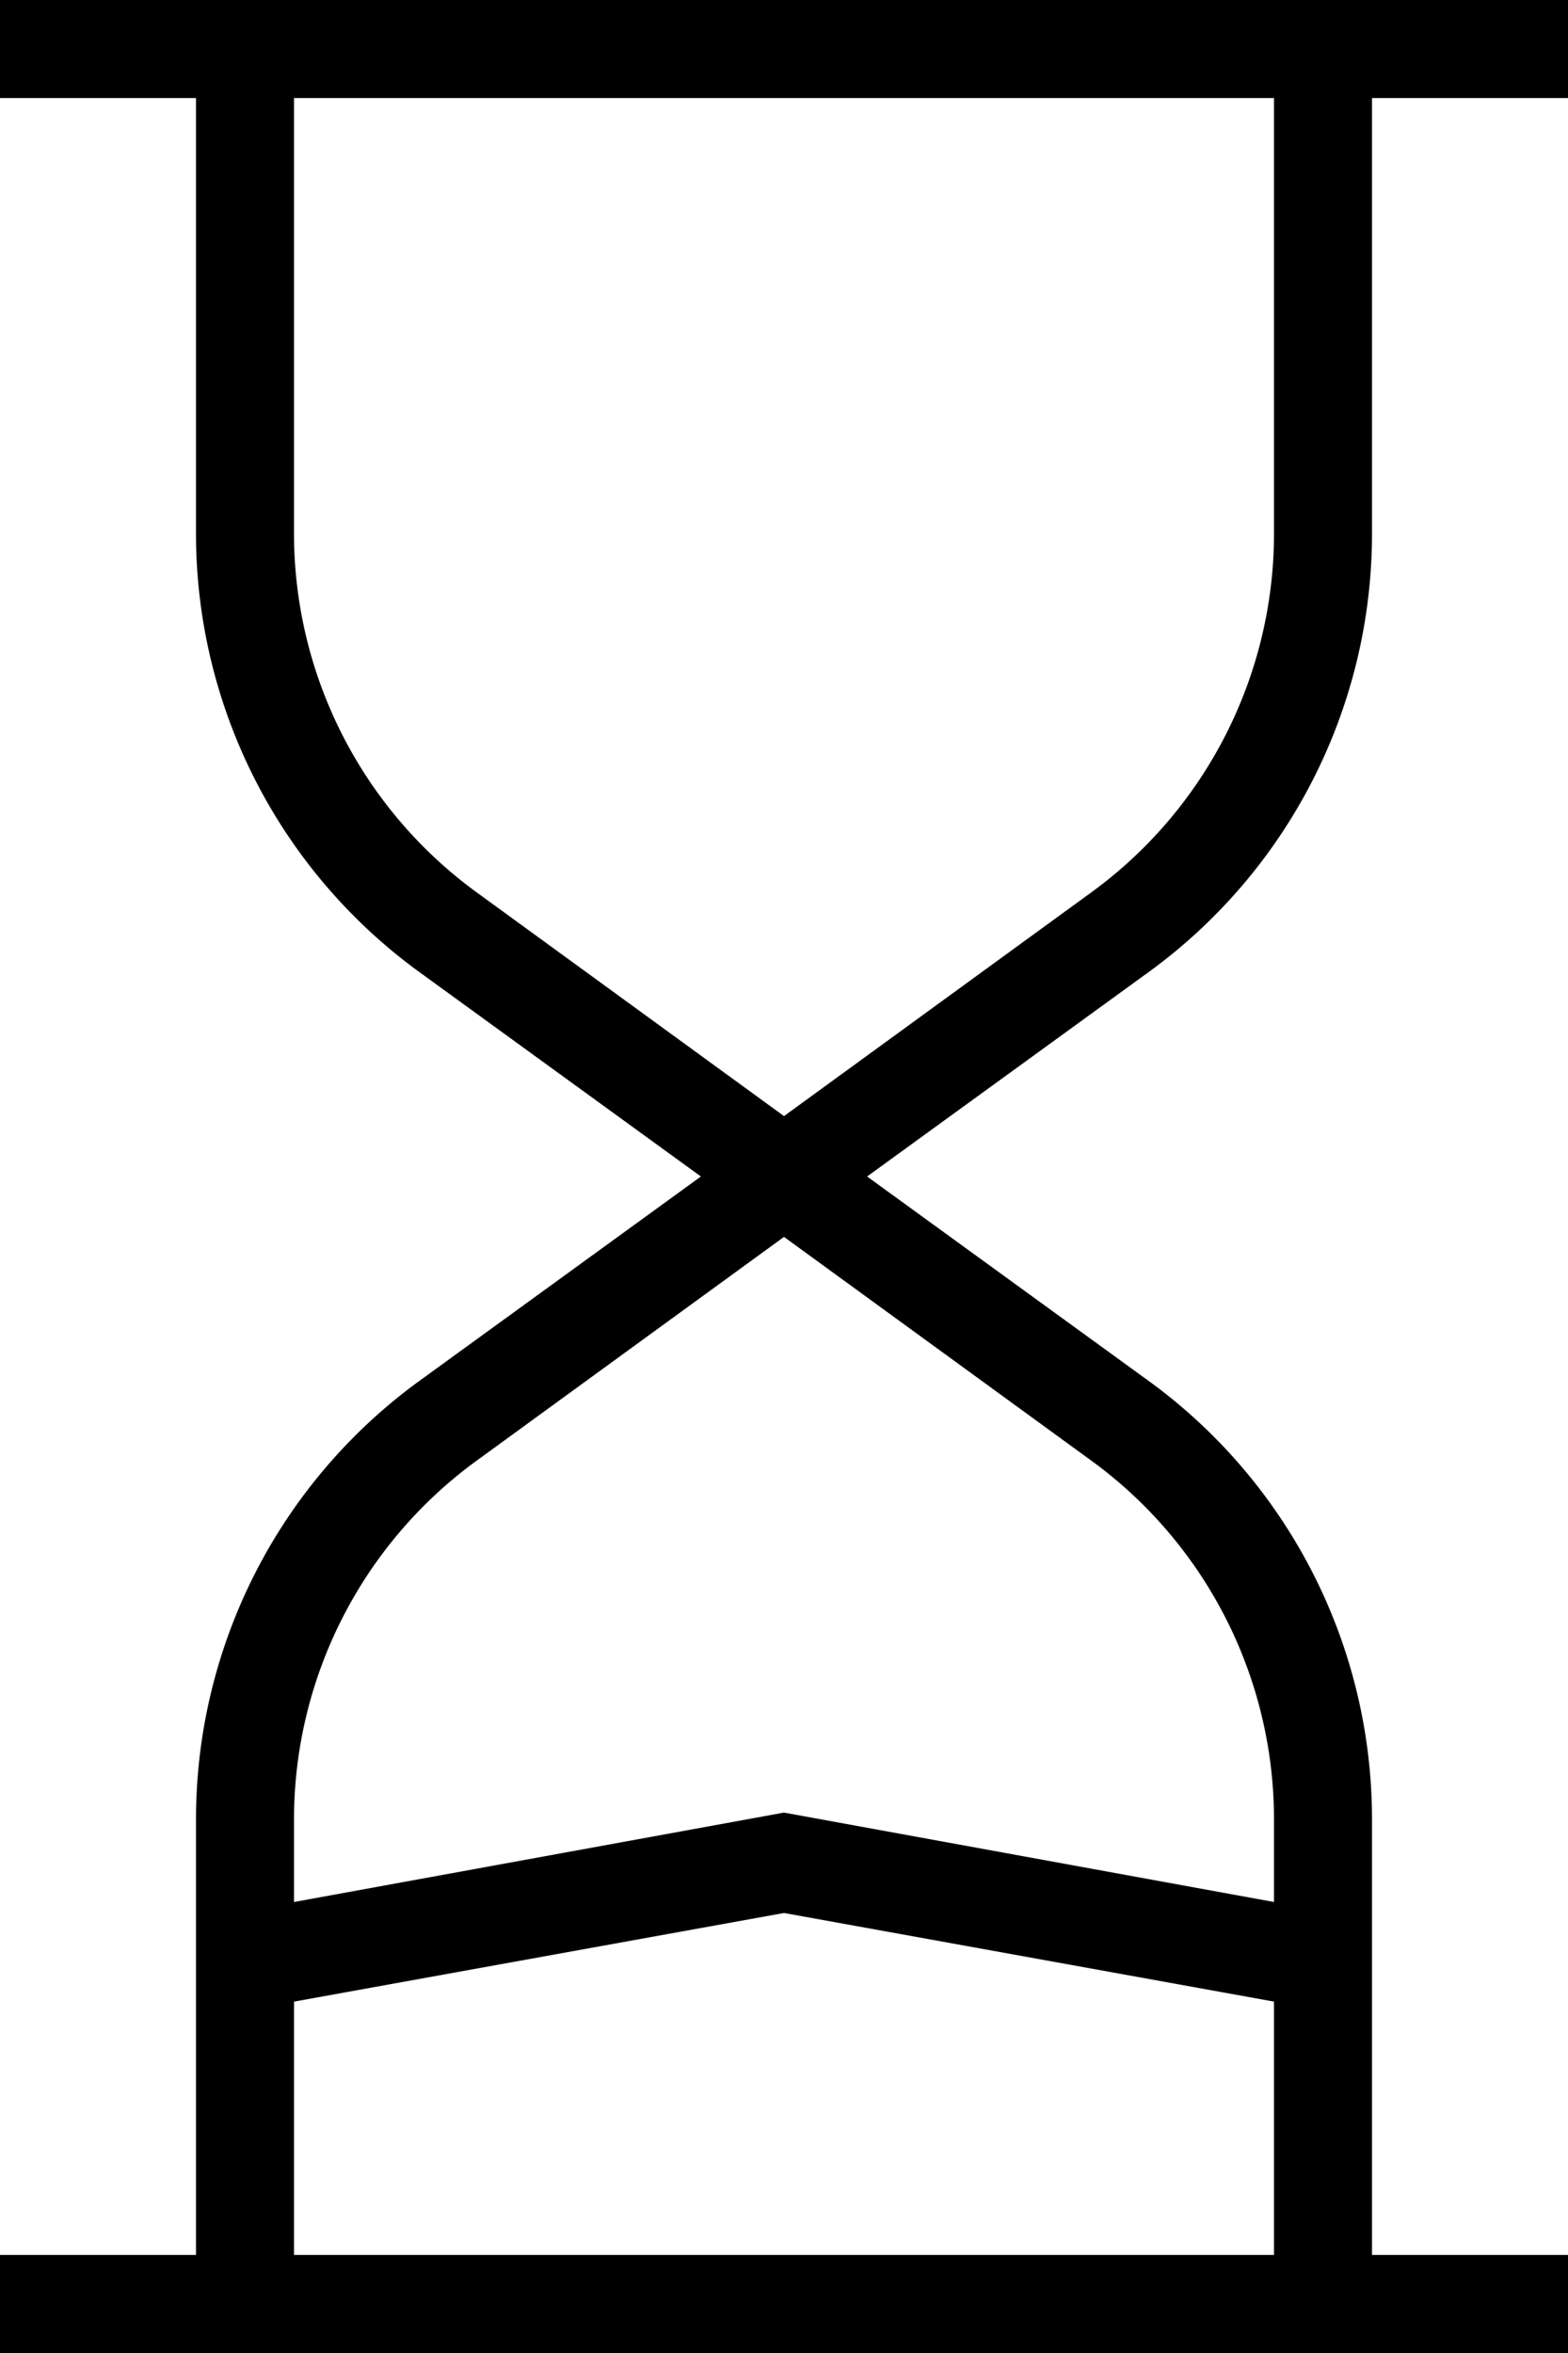 <svg xmlns="http://www.w3.org/2000/svg" viewBox="0 0 20 30"> <path fill="currentColor" d="M17.5,6.82V1.25H20V0H0V1.25H2.5V6.82a6.91,6.91,0,0,0,2.83,5.56L8.94,15,5.33,17.62A6.91,6.91,0,0,0,2.5,23.18v5.57H0V30H20V28.75H17.5V23.18a6.91,6.91,0,0,0-2.83-5.56L11.06,15l3.61-2.62A6.91,6.91,0,0,0,17.5,6.82ZM3.75,28.75V25.52L10,24.39l6.25,1.13v3.23ZM13.93,18.63a5.66,5.66,0,0,1,2.32,4.55v1.07L10,23.11,3.75,24.25V23.18a5.66,5.66,0,0,1,2.32-4.55L10,15.77Zm0-7.26L10,14.23,6.07,11.37A5.66,5.66,0,0,1,3.75,6.82V1.25h12.5V6.82A5.66,5.66,0,0,1,13.93,11.37Z" style="fill-rule:evenodd"></path> </svg>
